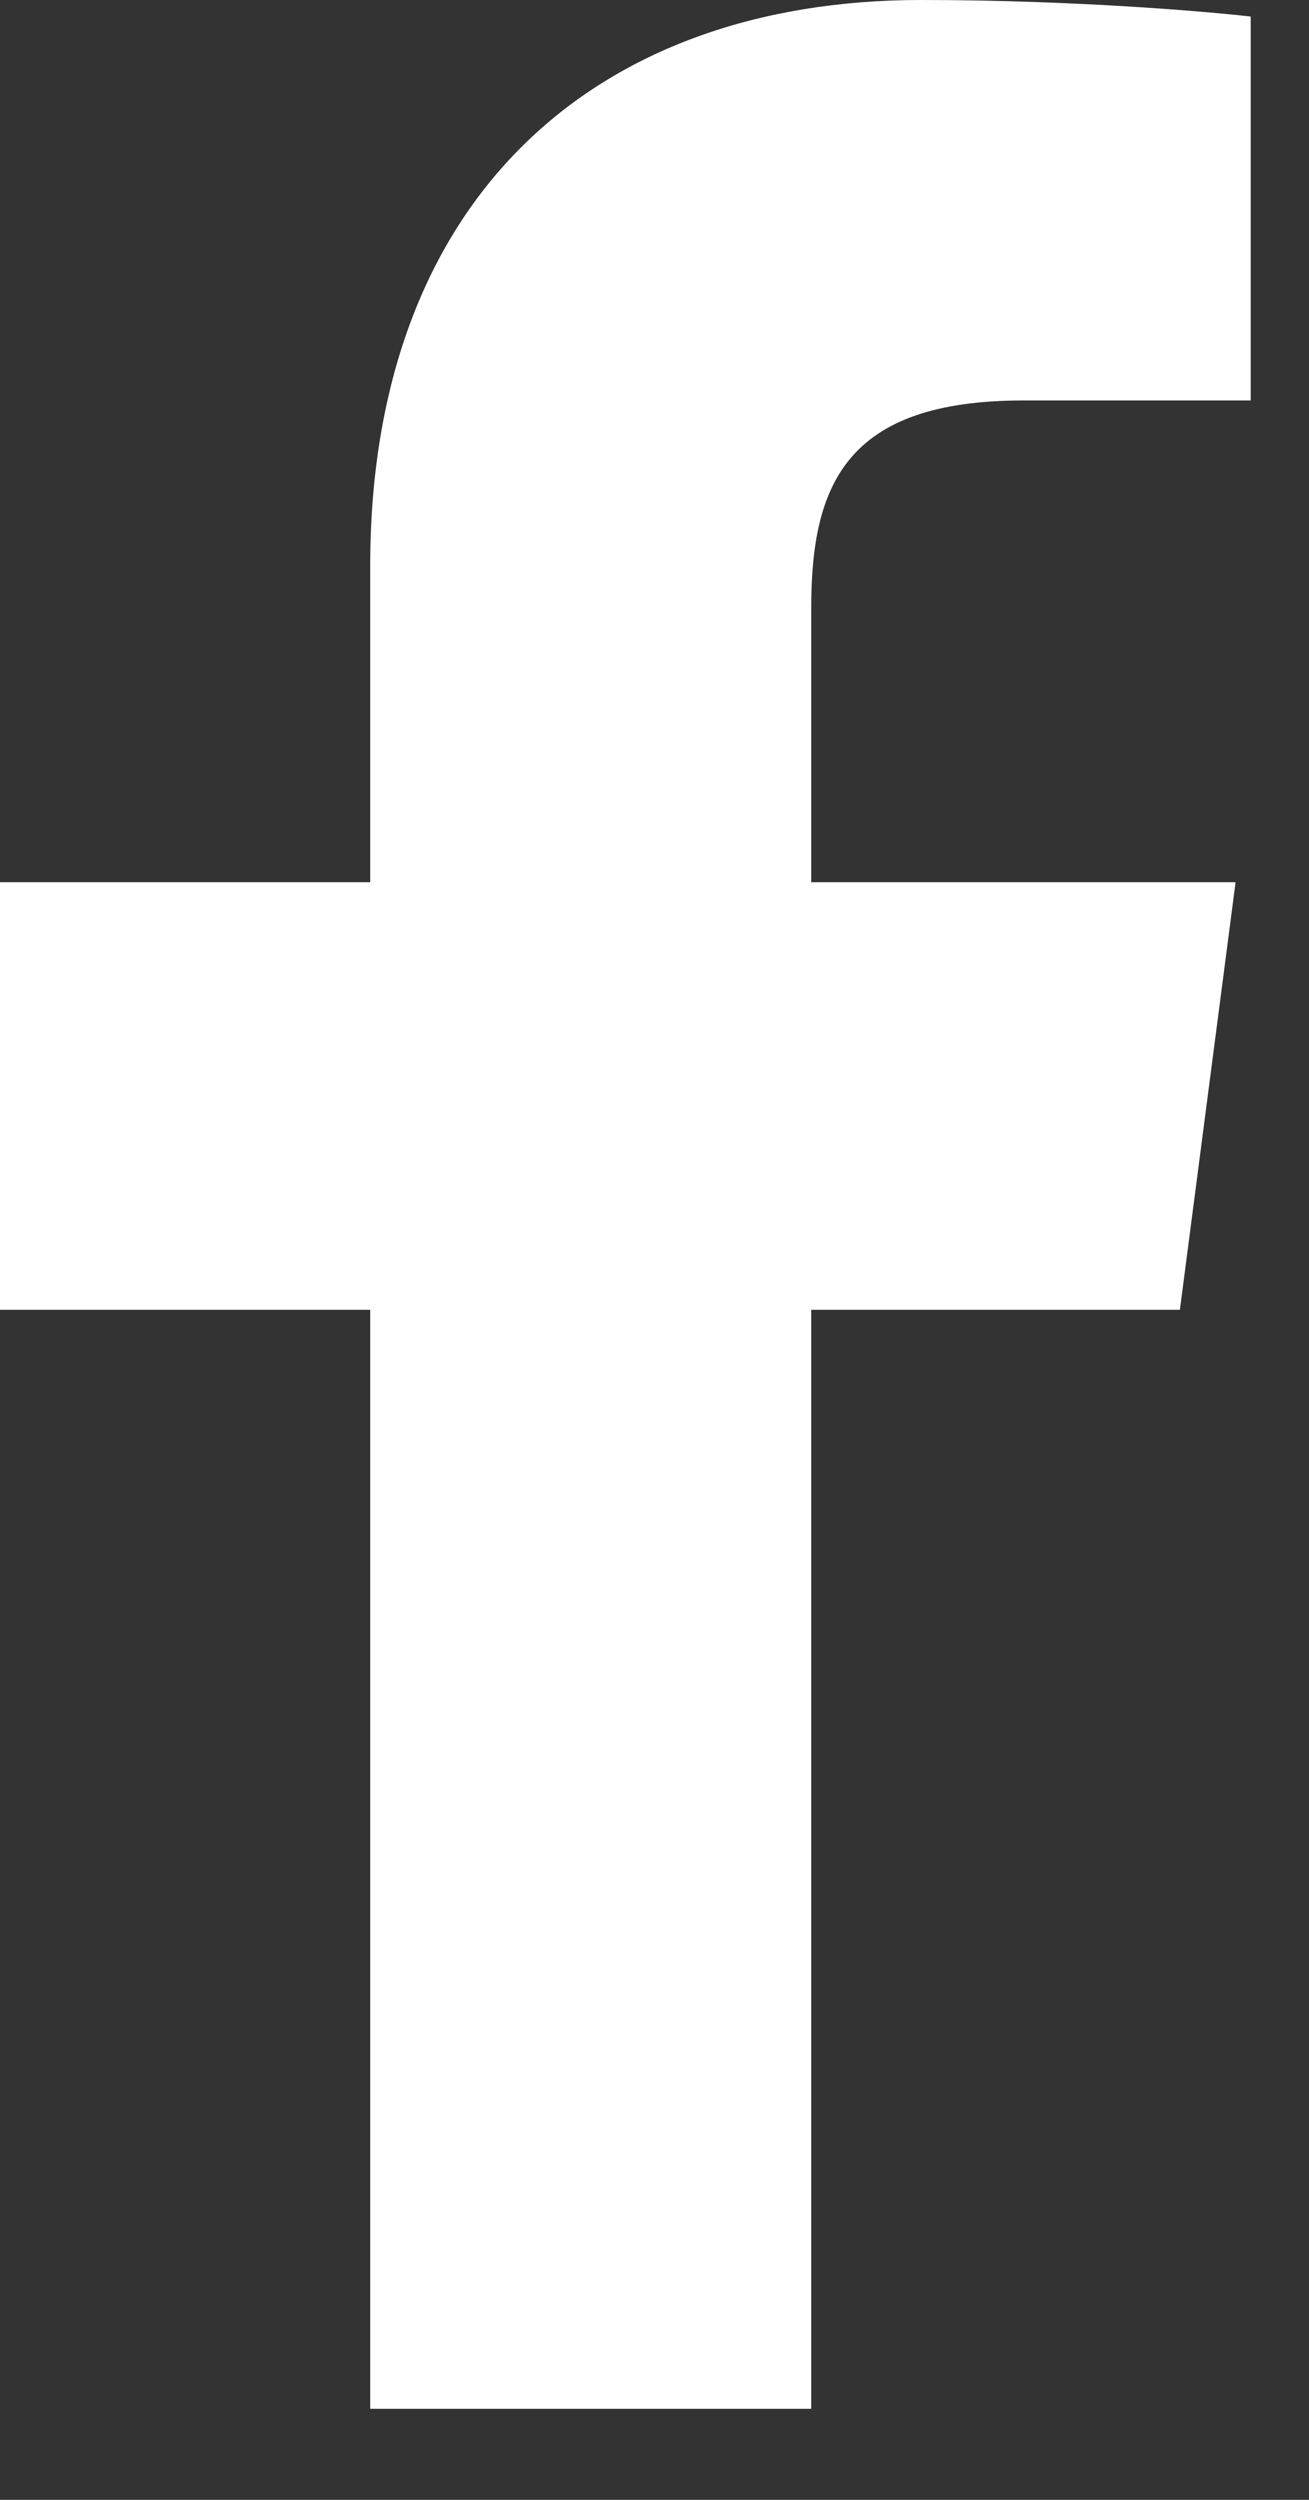 <?xml version="1.0" encoding="UTF-8"?> <svg xmlns="http://www.w3.org/2000/svg" width="11" height="21" viewBox="0 0 11 21" fill="none"><rect x="0" y="0" width="11" height="21" fill="#333333" stroke="none"/><path d="M3.111 20.235H6.817V11.003H9.915L10.383 7.411H6.817V5.109C6.817 4.072 7.108 3.364 8.6 3.364H10.51V0.139C10.181 0.101 9.055 0 7.74 0C4.983 0 3.111 1.682 3.111 4.755V7.411H0V11.003H3.111V20.235Z" fill="white"></path></svg> 